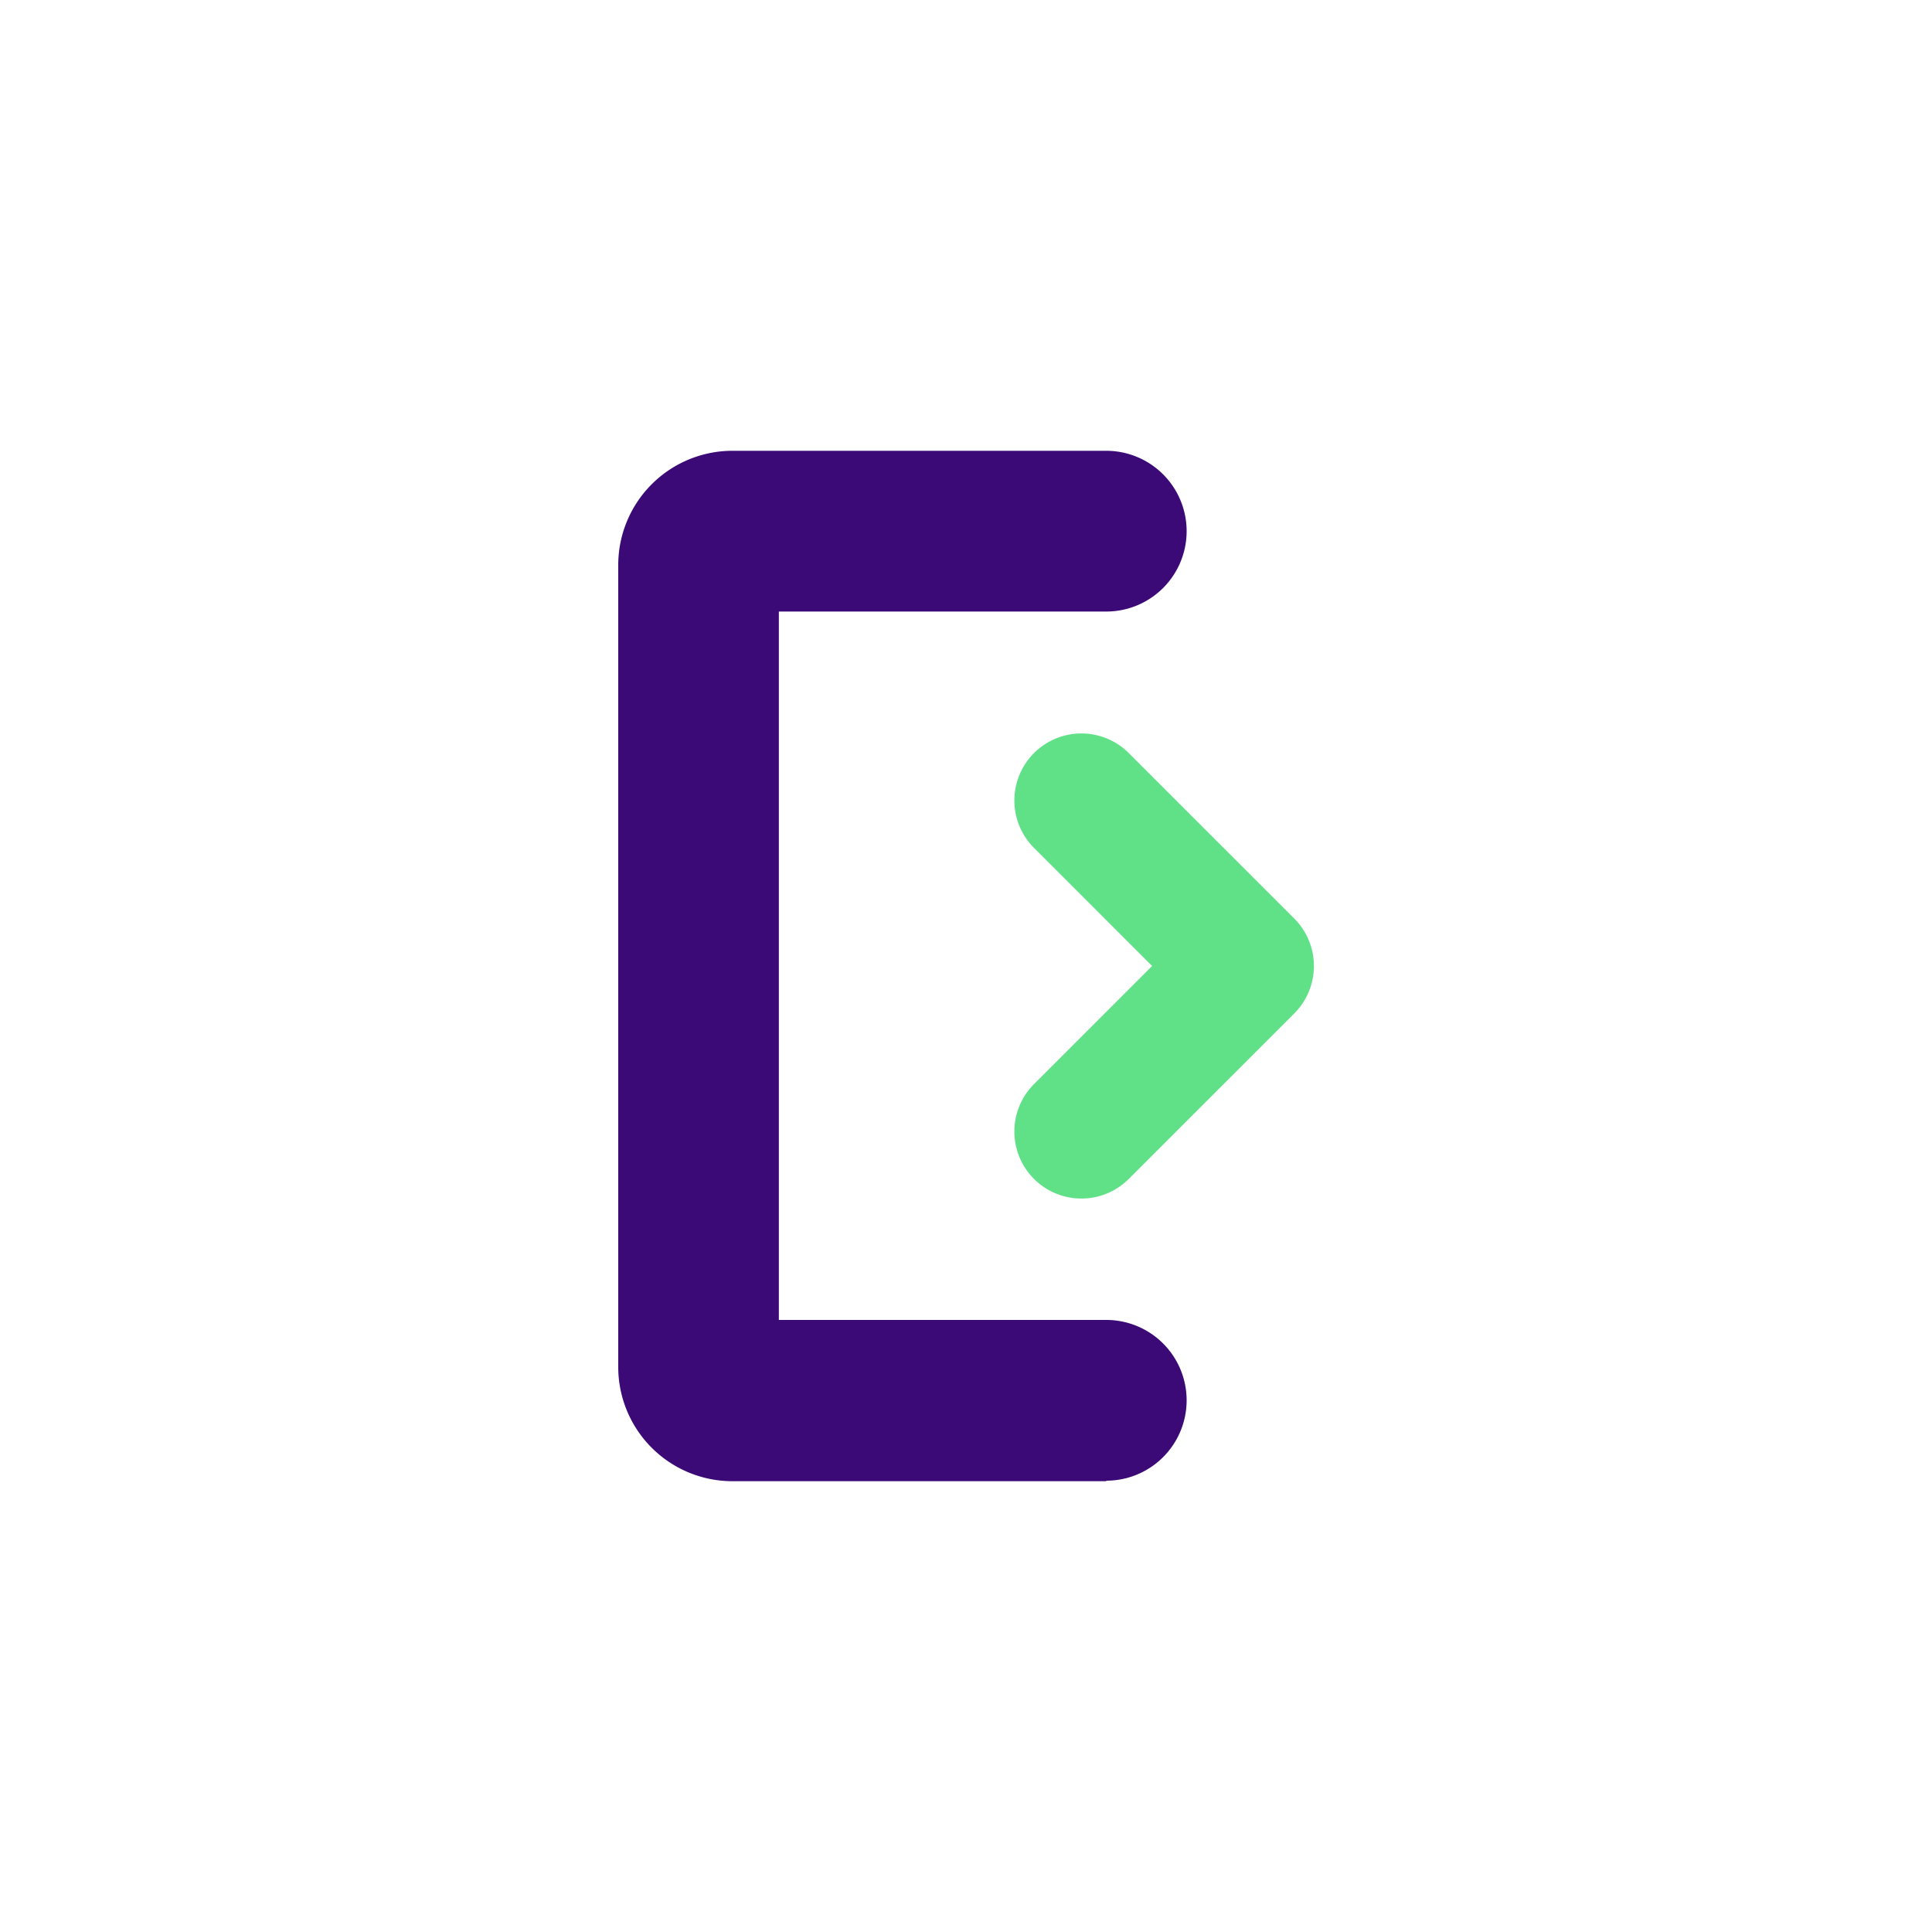 <svg xmlns="http://www.w3.org/2000/svg" id="Livello_1" data-name="Livello 1" viewBox="0 0 150 150"><defs><style>.cls-1{fill:#3c0a77;}.cls-2{fill:#60e187;}</style></defs><path class="cls-1" d="M85.89,115H56.8A8.87,8.87,0,0,1,48,106.09V43.91A8.87,8.87,0,0,1,56.8,35H85.89a6.24,6.24,0,0,1,0,12.48H60.47v55H85.89a6.24,6.24,0,0,1,0,12.48Z"></path><path class="cls-2" d="M100.49,71.32,87.64,58.47a5.2,5.2,0,0,0-7.36,7.36L89.45,75l-9.17,9.17a5.2,5.2,0,0,0,7.36,7.36l12.85-12.85A5.21,5.21,0,0,0,100.49,71.32Z"></path></svg>